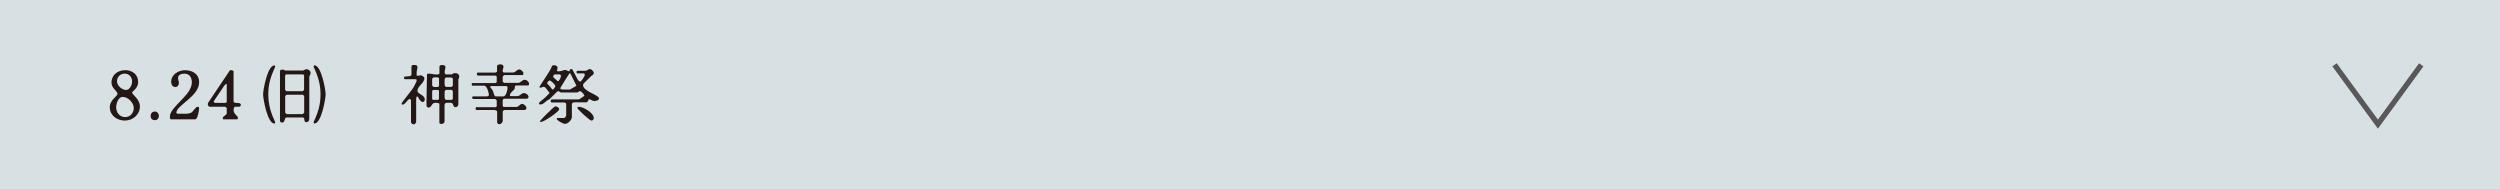 <?xml version="1.0" encoding="UTF-8"?><svg id="_レイヤー_1" xmlns="http://www.w3.org/2000/svg" viewBox="0 0 425.48 32.16"><defs><style>.cls-1{fill:#d7e0e3;}.cls-2{fill:#231815;}.cls-3{fill:none;stroke:#595757;stroke-miterlimit:10;stroke-width:.91px;}</style></defs><rect class="cls-1" width="425.48" height="32.16"/><polyline class="cls-3" points="397.32 11.03 404.7 21.13 412.08 11.03"/><path class="cls-2" d="M19.99,15.96c0-.44-1.02-.95-1.02-1.9,0-1.32,1.1-2.12,2.34-2.12,1.18,0,2.2.73,2.2,1.98,0,.8-.44,1.24-1.02,1.76v.07c0,.37,1.32,1.1,1.32,2.35,0,1.39-1.18,2.42-2.57,2.42-1.32,0-2.56-.88-2.56-2.28,0-1.24,1.32-1.84,1.32-2.28ZM21.31,19.93c.8,0,1.46-.66,1.46-1.54s-.95-1.9-1.9-1.9c-.74,0-1.1,1.18-1.1,1.76,0,.88.58,1.68,1.54,1.68ZM21.45,15.31c.66,0,1.03-.88,1.03-1.46,0-.74-.52-1.32-1.25-1.32s-1.32.52-1.32,1.32c0,.74.88,1.46,1.54,1.46Z"/><path class="cls-2" d="M26.38,18.98c.36,0,.66.36.66.73s-.22.74-.66.74-.74-.22-.74-.74c0-.36.22-.73.74-.73Z"/><path class="cls-2" d="M32.65,13.99c0-.73-.37-1.46-1.25-1.46-.44,0-1.1.14-1.1.74,0,.29.15.51.15.88,0,.29-.22.66-.59.66-.51,0-.73-.44-.73-.88,0-1.25,1.24-1.98,2.34-1.98,1.32,0,2.42.66,2.42,2.05,0,2.42-3.88,3.89-3.88,5.21l.14.14h.8c.52,0,1.32.08,1.76-.3.15-.14.66-.88.88-.88s.3.08.3.3c0,.14-.22,1.84-.66,1.84h-4.1c-.22,0-.22-.3-.22-.44,0-1.76,3.74-3.6,3.74-5.87Z"/><path class="cls-2" d="M38.59,19.27v-.88l-.07-.07c-.08,0-.15-.15-.15-.15h-2.71c-.15,0-.3-.29-.3-.44q0-.14.14-.36l3.45-5.14c.14-.29.22-.29.44-.29.07,0,.36.07.36.22v5.06c0,.58,1.24,0,1.24.66v.07c-.07.08-.22.22-.22.22h-.8c-.14,0-.22.44-.22.52,0,.8.74.96.74,1.4,0,.07,0,.22-.15.22h-2.34c-.08,0-.08-.22-.08-.22,0-.37.66-.44.66-.81ZM36.61,17.51h1.76l.15-.07.07-.08v-3.08c-.29,0-.58.52-.66.66-.22.36-1.32,1.9-1.54,2.28v.07c0,.08.08.22.22.22Z"/><path class="cls-2" d="M46.7,11.13c.07,0,.14.15.14.22-.74,1.62-1.18,2.94-1.18,4.7s.44,3.16,1.18,4.76c0,.08-.08.22-.14.22-1.18,0-1.92-4.18-1.92-4.98,0-.74.74-4.92,1.92-4.92ZM48.53,12h3.08c.3-.14.37-.22.59-.22.29,0,.66.3.66.59,0,.22-.08.44-.22.66v7.18c0,.3-.15.58-.52.58-.52,0-.14-.8-.58-.8h-2.79c-.36,0-.22.88-.73.88-.22,0-.37-.14-.37-.36v-8.36c0-.22.15-.3.37-.3s.29,0,.51.14ZM51.77,12.88l-.08-.14-.08-.08h-2.93l-.08.08-.08.14v2.35c0,.07.15.29.22.29h2.79l.22-.22v-2.42ZM48.53,19.12c0,.08.22.3.3.3h2.64c.08,0,.3-.22.3-.3v-2.78l-.22-.22h-2.79l-.22.22v2.78ZM54.55,16.04c0-1.76-.44-3.08-1.18-4.7,0-.07.08-.22.15-.22,1.17,0,1.9,4.18,1.9,4.92,0,.8-.74,4.98-1.9,4.98-.08,0-.15-.14-.15-.22.74-1.61,1.18-2.93,1.18-4.76Z"/><path class="cls-2" d="M68.48,17.8c-.08,0-.15-.14-.15-.14,0-.22,1.84-2.35,2.13-2.94l.44-.88v-.14s0-.22-.08-.22h-1.9c-.15,0-.15-.15-.15-.22,0-.08,0-.22.08-.22.14,0,.74-.08.88-.08.08,0,.3-.14.3-.22v-1.46c0-.22.29-.22.44-.22.22,0,.58,0,.58.36s-.14.58-.14.96v.44c0,.07.14.07.22.07.14,0,.36-.07.51-.07.22,0,.59.29.59.51,0,.81-1.18,1.32-1.18,2.13,0,.58,1.24.66,1.24,1.46,0,.22-.07.44-.36.44-.36,0-.74-.74-.8-.88l-.15-.08-.07.08c0,.08-.08.22-.08.22v4.04c0,.22-.3.44-.44.44s-.44-.22-.44-.37v-3.74l-.08-.14-.07-.08c-.52,0-.74.96-1.32.96ZM72.95,18.32c-.22,0-.29-.15-.36-.3v-1.02c0-.66.08-3.67.08-4.33.07-.14.14-.14.29-.14.44,0,.81.14,1.25.14h.36l.22-.14v-1.18c0-.22.3-.29.44-.29.3,0,.58.07.58.36s-.14.58-.14.88c0,.08.08.36.22.36h1.02c.3-.22.37-.22.59-.22.36,0,.66.22.66.59,0,.14-.08.29-.15.51v4.18c0,.3-.22.52-.51.52-.44,0-.3-.74-.74-.74h-.8c-.15,0-.3.22-.3.37v2.78c0,.3-.3.44-.52.44-.14,0-.36,0-.36-.22v-3.16c0-.22-.58-.22-.66-.22-.74,0-.58.81-1.18.81ZM73.77,14.8h.29c.3,0,.37.07.59-.08l.07-.08v-1.32l-.07-.07c-.22-.15-.3-.08-.59-.08h-.29l-.22.22v1.18l.22.22ZM73.69,17h.88l.14-.15v-1.39l-.14-.15h-.8l-.15.08-.07.08v1.39l.14.15ZM75.97,14.8h.8c.08,0,.3-.15.3-.22v-1.18c0-.08-.22-.22-.3-.22h-.8c-.37,0-.3.66-.3.8,0,.15-.08.81.3.81ZM75.89,17h.96l.14-.08.08-.08v-1.32c0-.07-.15-.22-.22-.22h-.96c-.08,0-.22.22-.22.3v1.1l.08.14c0,.08.14.15.14.15Z"/><path class="cls-2" d="M81.24,18.24h3.15l.15-.14v-1.03l-.08-.07c-.08,0-.14-.15-.14-.15h-3.82l-.08-.07-.07-.15v-.07c0-.08.14-.15.14-.15h2.42c.08,0,.3-.14.3-.22,0-.29-.3-1.61-.81-1.61h-1.98c-.14,0-.14-.15-.14-.22,0-.08,0-.22.08-.22h3.96l.14-.08.08-.08v-.95l-.08-.08-.14-.08h-2.86c-.22,0-.3-.07-.3-.29,0-.08,0-.22.14-.22h3.01s.07-.08.14-.08l.14-.08v-.95c0-.22.37-.3.52-.3.3,0,.58.08.58.44,0,.22-.14.36-.14.58,0,.15,0,.37.22.37h1.54c.44,0,.66-.52,1.02-.52s.59.3.74.52v.14c0,.08,0,.3-.14.3h-3.16l-.22.29v.81l.22.22h2.42c.44,0,.66-.52,1.1-.52.36,0,.52.22.74.52v.14c0,.08,0,.3-.15.3h-2.05c-.3,0-.15.51-.3.66-.22.29-.74.58-.74,1.02,0,.08,0,.14.15.14h1.17s.15-.07.22-.07c.08-.08.59-.37.66-.44h.22c.3,0,.74.29.74.66v.07l-.22.22h-3.96c-.08,0-.22.22-.22.3v.88l.08.14.07.08h2.2c.37,0,.59-.52.96-.52.3,0,.74.37.74.74,0,.08-.15.3-.3.3h-3.38c-.14,0-.36.14-.36.29v1.54c0,.3-.3.59-.58.59-.15,0-.37-.15-.37-.3v-1.9c0-.08-.36-.22-.44-.22h-3.08c-.14,0-.14-.15-.14-.22,0-.22.08-.3.3-.3ZM83.81,15.31c.14.22.3,1.1.52,1.1h1.32c.51,0,.73-1.17.73-1.46,0-.14-.07-.3-.22-.3h-2.64c-.07,0-.07.08-.07.15v.07c.07.08.29.37.36.44Z"/><path class="cls-2" d="M94.89,20.08h1.17s.3-.3.3-.37v-2.05c0-.15-.3-.22-.36-.22h-2.13c-.14,0-.14-.22-.14-.3q0-.22.3-.22h4.4c.29,0,.8-.52,1.02-.58v-.08c-.08-.3-.52-.66-.66-.74h-.08c-.22,0-.29.22-.51.22h-2.72c-.14,0-.3-.22-.44-.22s-.22.08-.3.15l-1.24,1.24c-.52.14-.96.88-1.54.88-.08,0-.22-.08-.22-.14,0-.15.08-.22.14-.3.08-.08.81-.66.88-.74.22-.22.74-.73.74-.73v-.15c-.3-.22-.58-.95-.96-.95-.22,0-.36.14-.51.14-.15,0-.22,0-.22-.14,0-.08,1.76-2.64,1.98-3.16.14-.36.14-.52.51-.52.3,0,.59.15.59.44,0,.15-.08.3-.08.44,0,.08,0,.15.08.15h.29c.37,0,.66-.22,1.03-.22.29,0,.36.22.66.22.14,0,0-.37.29-.37.15,0,.22,0,.3.15.08.22.58,1.02.66,1.24.08.14.3.74.66.74.36-.3.52-.66.74-1.03v-.07c0-.08,0-.3-.15-.3h-1.1c-.14,0-.14-.14-.14-.22s0-.22.14-.22h1.32c.3,0,.52-.3.81-.3.22,0,.66.37.66.66,0,.22-.22.44-.44.52l-1.25,1.24q-.14.15-.14.3c0,1.1,2.72,1.68,2.72,2.28,0,.36-.59.44-.81.44-.36,0-.58-.3-.88-.3h-.07c-.08.22-.15.52-.44.52h-2.06c-.08,0-.36.14-.36.29v2.2c0,.52-.66,1.18-1.18,1.18-.3,0-1.4-.58-1.4-.88,0-.08.15-.14.15-.14ZM94.51,18.1c.3,0,.66.22.66.51,0,.37-2.56,2.13-3.08,2.13-.07,0-.22,0-.22-.08,0-.14,2.42-2.56,2.64-2.56ZM93.78,14.94s.14.3.29.3c.15,0,.44-.44.44-.59,0-.22-.73-.95-.95-.95-.15,0-.44.29-.44.44v.07c.07.08.58.59.66.74ZM94.29,13.26c.08.07.59.51.66.58.3-.14.52-.66.52-.96,0-.07-.14-.22-.22-.22h-.8c-.15,0-.3.22-.3.3,0,.22,0,.14.14.3ZM95.39,15.16s.3.08.37.08h1.24c.08-.08,1.1-.59,1.1-.66l-1.02-2.06-.08-.08c-.14,0-1.46,2.28-1.62,2.5v.22ZM98.47,18.17c.81,0,2.58,1.03,2.58,1.91,0,.22-.15.44-.37.44-.36,0-2.42-1.98-2.42-2.13,0-.14.15-.22.22-.22Z"/></svg>